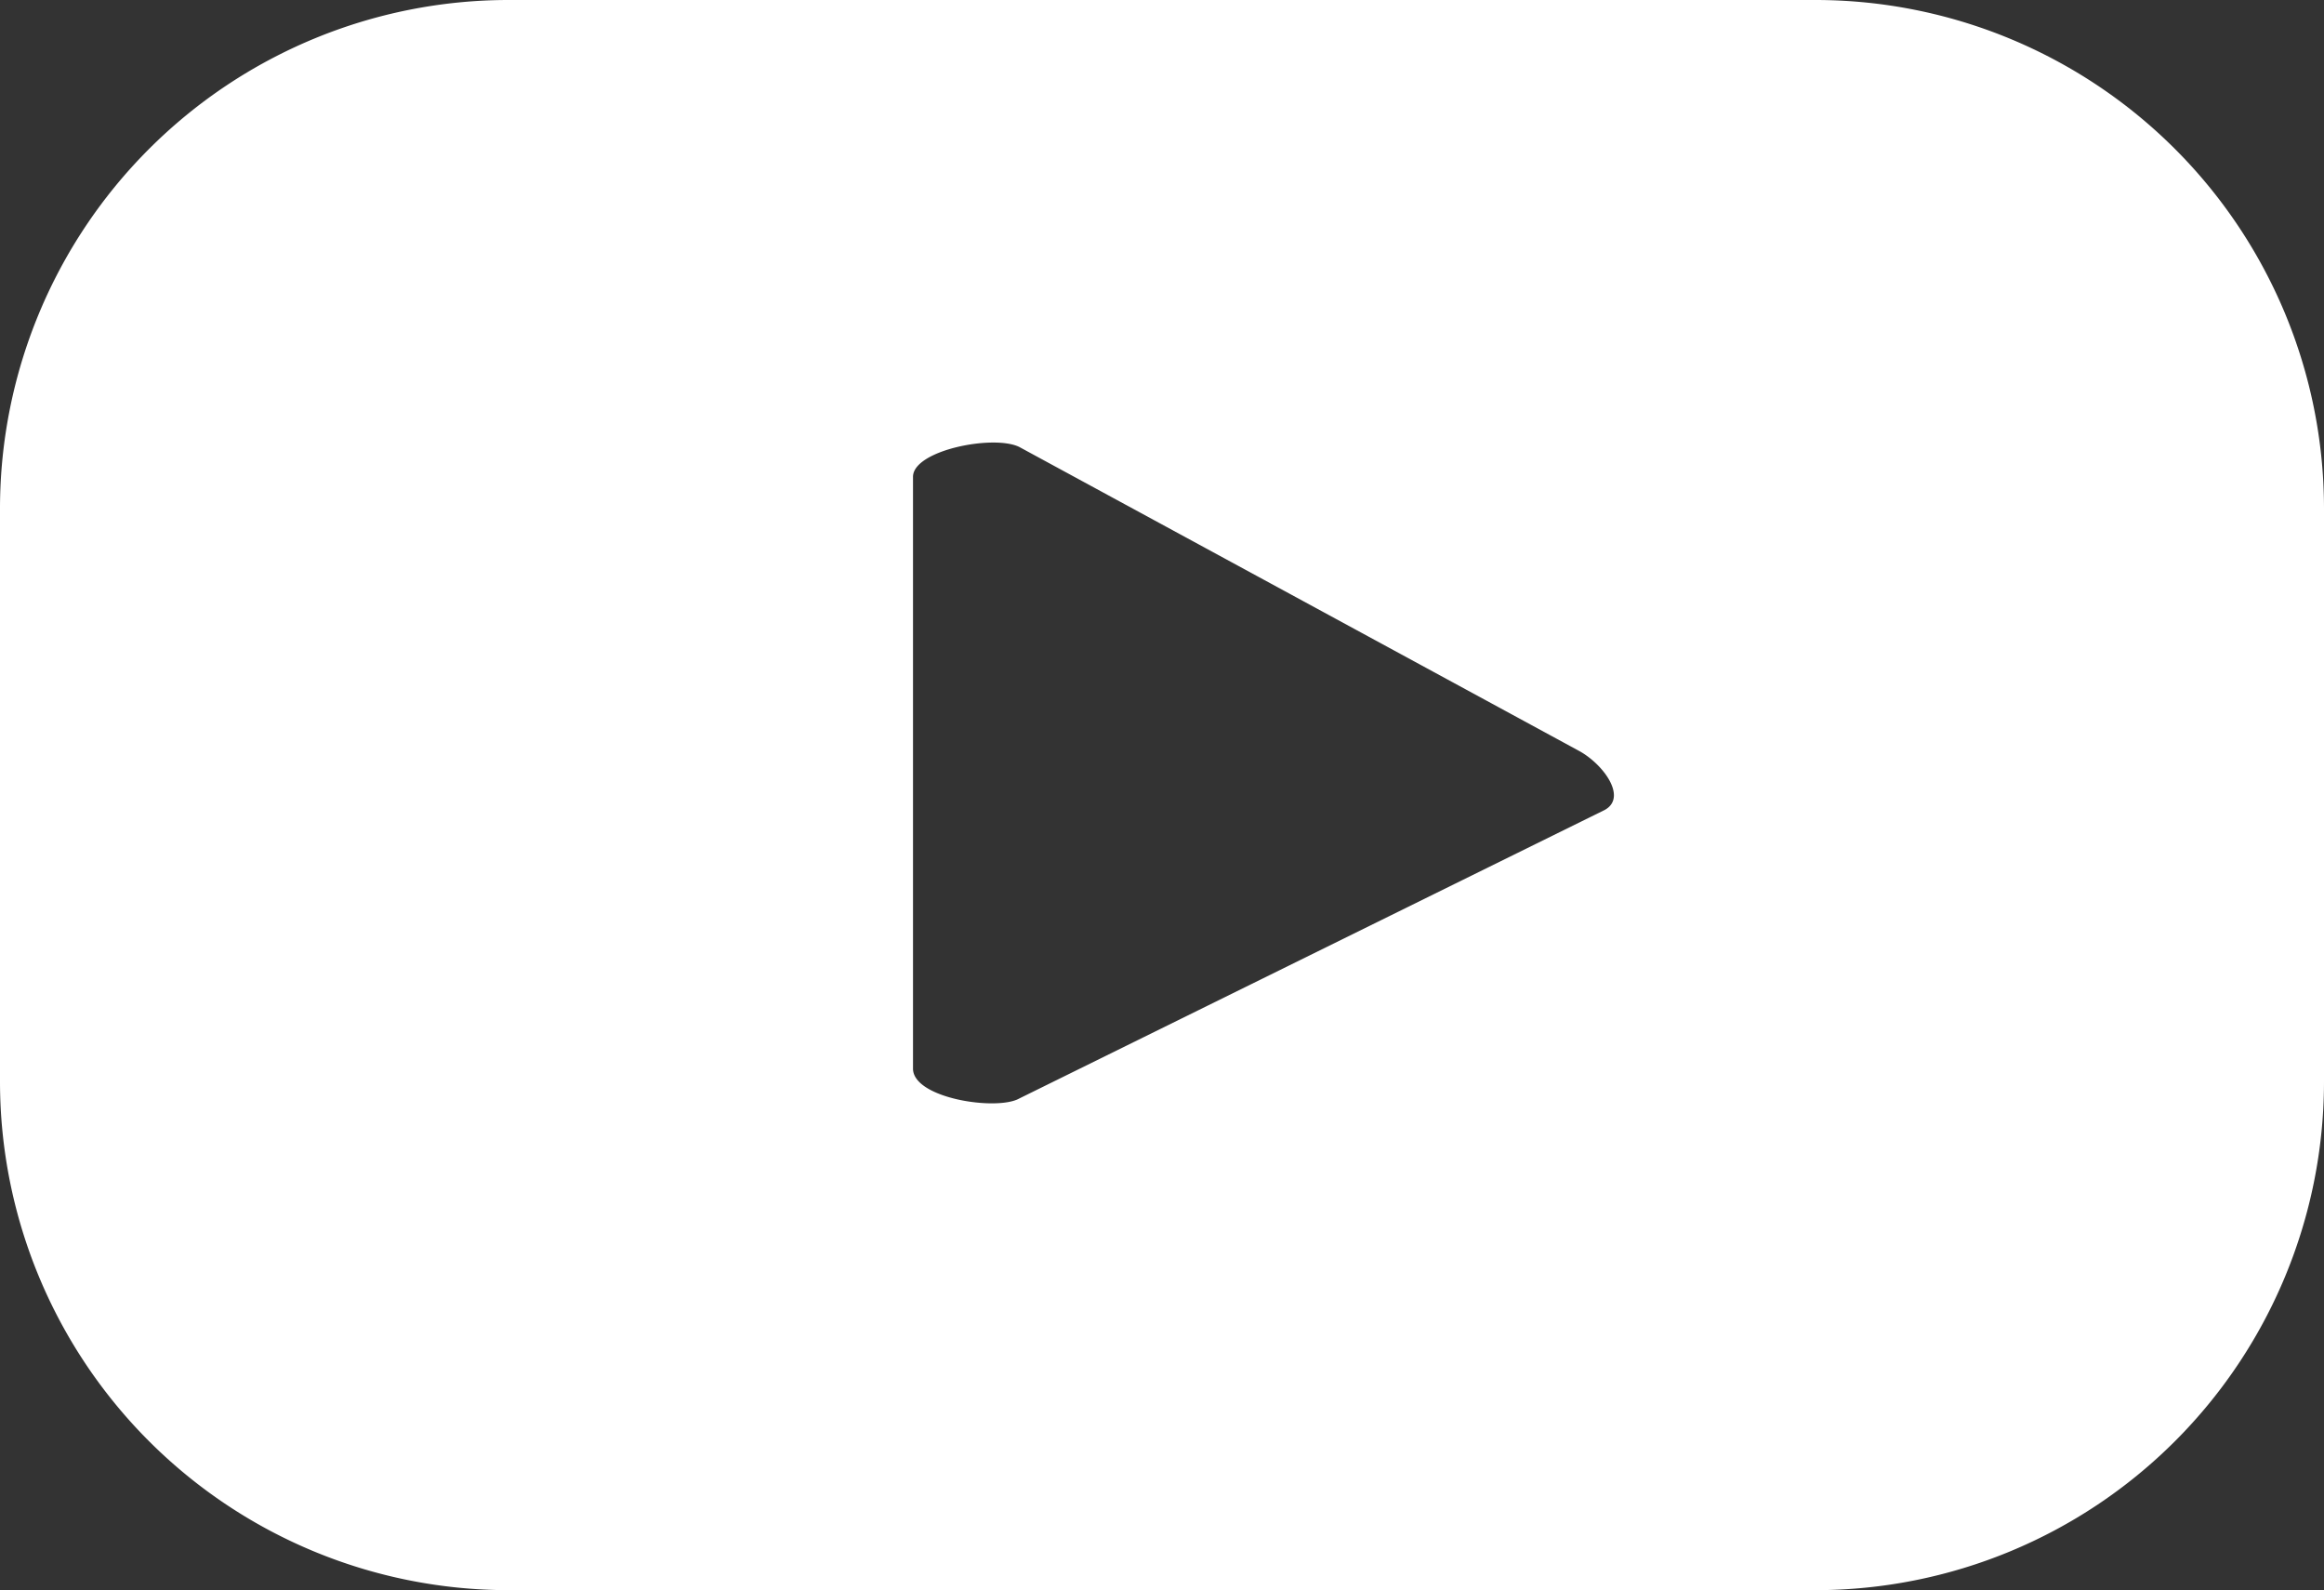<svg xmlns="http://www.w3.org/2000/svg" viewBox="0 0 21.84 14.94"><rect x="0" y="0" width="21.84" height="14.94" fill="#333333" stroke="none"/><title>youtube</title><g id="Capa_2" data-name="Capa 2"><g id="Capa_1-2" data-name="Capa 1"><path fill="#FFFFFF" d="M21.84,4.77A4.78,4.78,0,0,0,17.06,0H4.77A4.78,4.78,0,0,0,0,4.77v5.4a4.78,4.78,0,0,0,4.77,4.77H17.06a4.78,4.78,0,0,0,4.78-4.77ZM15.08,7.61l-5.5,2.71c-.21.12-1,0-1-.28V4.48c0-.25.76-.4,1-.28l5.25,2.85C15.06,7.17,15.3,7.49,15.08,7.61Z"/></g></g></svg>